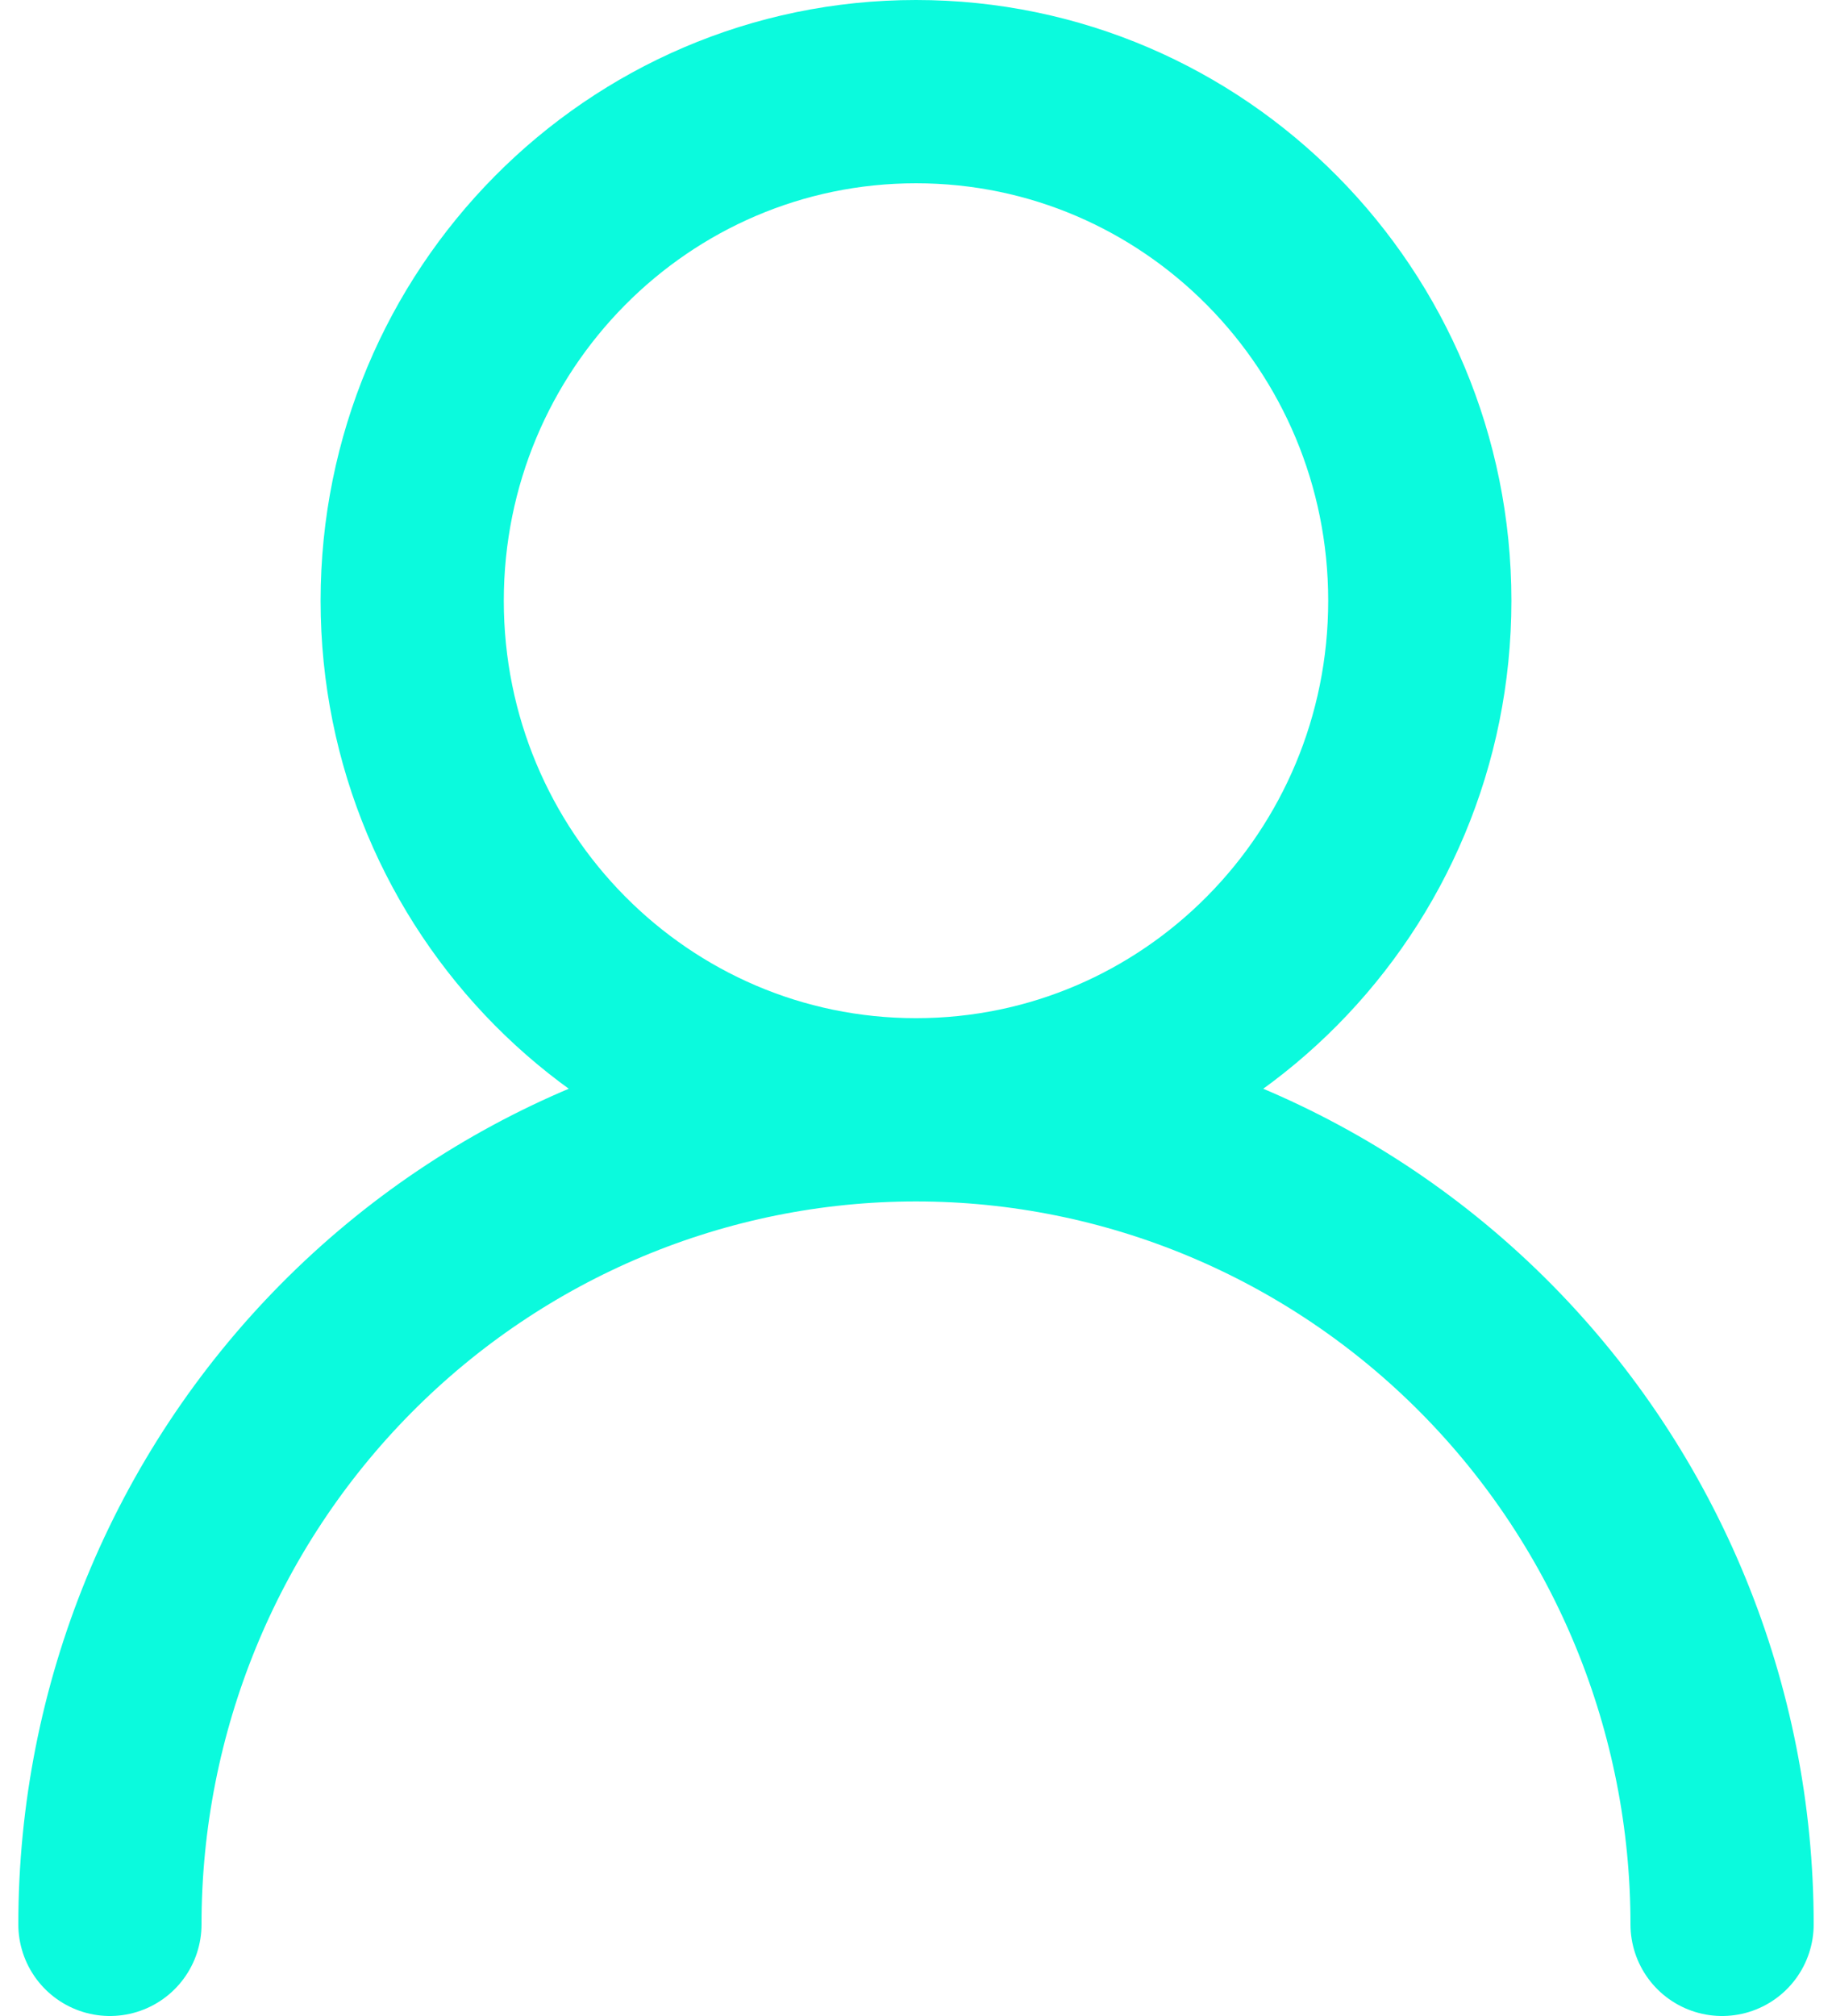 <svg xmlns="http://www.w3.org/2000/svg" width="20" height="22" viewBox="0 0 20 22" fill="none"><path id="Vector" d="M18.8 21C18.8 18.642 17.873 16.382 16.223 14.715C14.572 13.048 12.334 12.111 10 12.111M10 12.111C7.666 12.111 5.428 13.048 3.778 14.715C2.127 16.382 1.2 18.642 1.2 21M10 12.111C13.038 12.111 15.5 9.624 15.5 6.556C15.5 3.487 13.038 1 10 1C6.963 1 4.5 3.487 4.5 6.556C4.5 9.624 6.963 12.111 10 12.111Z" stroke="#0BFADD" stroke-width="2" stroke-linecap="round" stroke-linejoin="round"></path></svg>